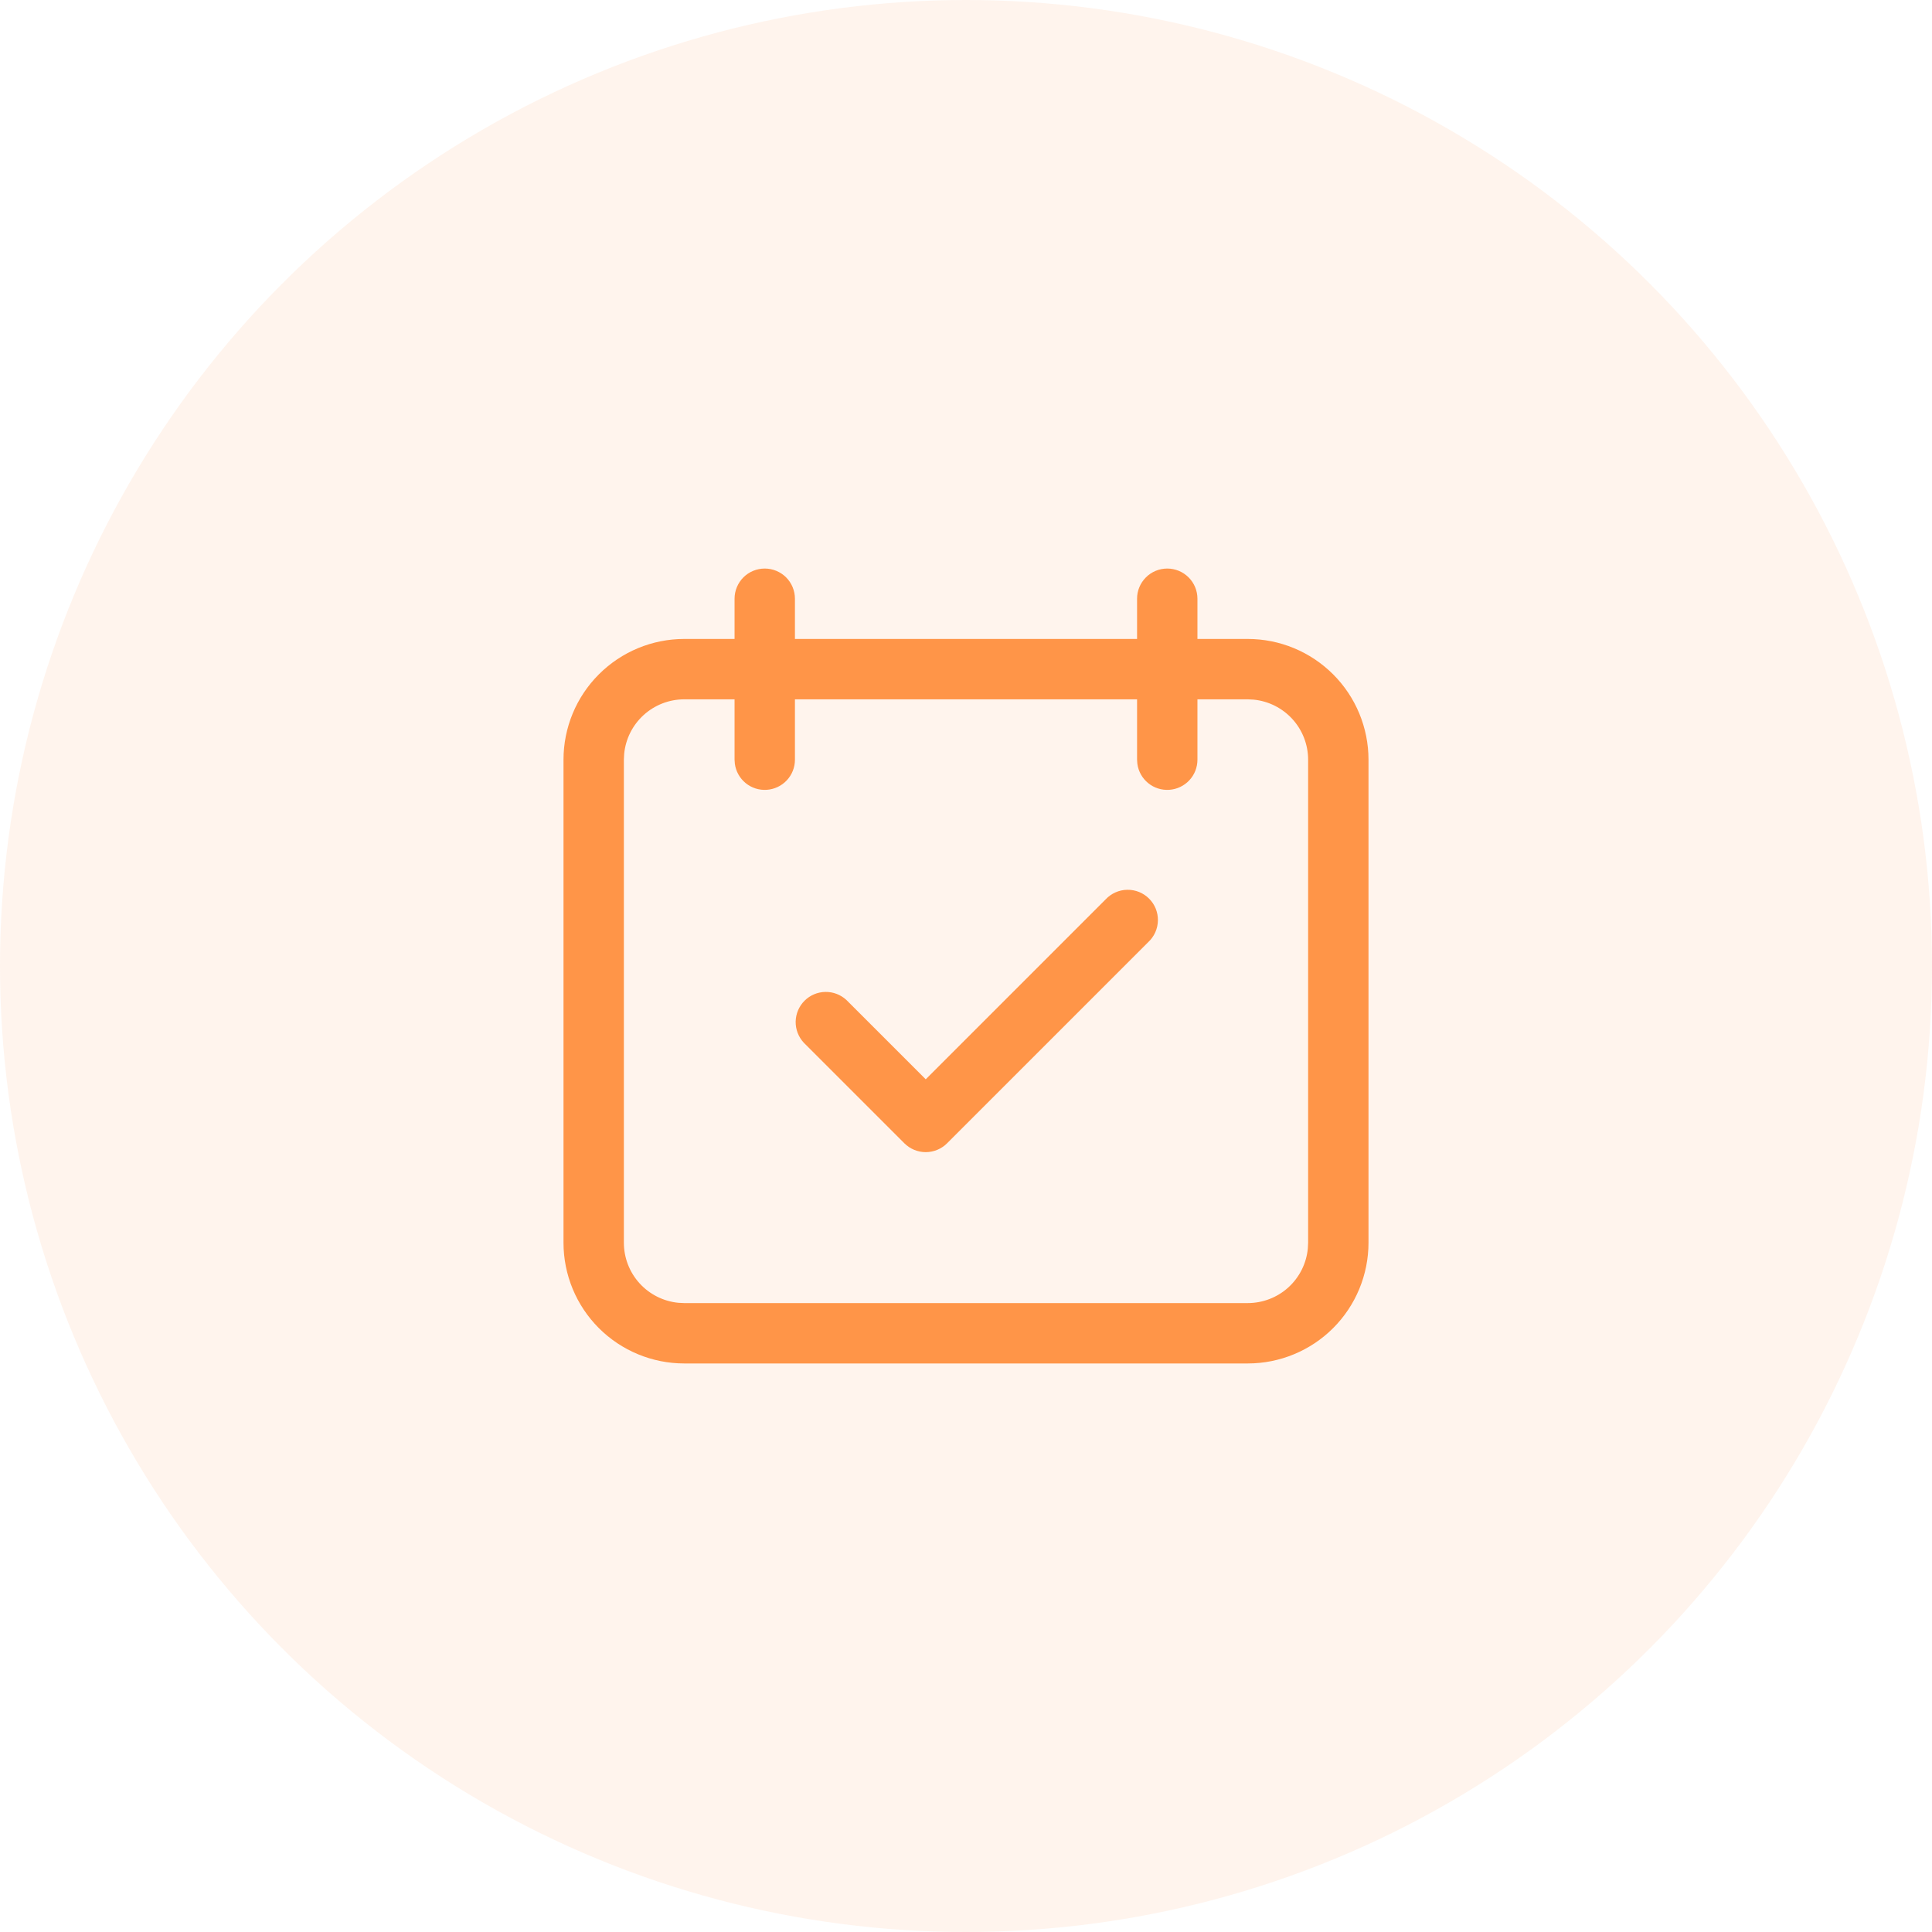 <svg width="72" height="72" viewBox="0 0 72 72" fill="none" xmlns="http://www.w3.org/2000/svg">
<circle opacity="0.1" cx="36" cy="36" r="36" fill="#FF9548"/>
<path d="M43.5 21.188C43.798 21.188 44.084 21.306 44.295 21.517C44.507 21.728 44.625 22.014 44.625 22.312V23.812H46.5C47.694 23.812 48.838 24.287 49.682 25.131C50.526 25.974 51 27.119 51 28.312V46.312C51 47.506 50.526 48.651 49.682 49.495C48.838 50.338 47.694 50.812 46.5 50.812H25.5C24.306 50.812 23.162 50.338 22.318 49.495C21.474 48.651 21 47.506 21 46.312V28.312C21 27.119 21.474 25.974 22.318 25.131C23.162 24.287 24.306 23.812 25.5 23.812H27.375V22.312C27.375 22.014 27.494 21.728 27.704 21.517C27.916 21.306 28.202 21.188 28.5 21.188C28.798 21.188 29.084 21.306 29.296 21.517C29.506 21.728 29.625 22.014 29.625 22.312V23.812H42.375V22.312C42.375 22.014 42.493 21.728 42.705 21.517C42.916 21.306 43.202 21.188 43.5 21.188ZM27.375 26.062H25.5C24.941 26.062 24.401 26.271 23.987 26.647C23.573 27.023 23.314 27.54 23.261 28.096L23.25 28.312V46.312C23.25 46.872 23.458 47.411 23.834 47.825C24.21 48.239 24.727 48.498 25.284 48.552L25.5 48.562H46.5C47.059 48.562 47.599 48.354 48.013 47.978C48.427 47.602 48.686 47.085 48.739 46.529L48.75 46.312V28.312C48.75 27.753 48.542 27.214 48.166 26.8C47.789 26.386 47.273 26.127 46.716 26.073L46.5 26.062H44.625V28.312C44.625 28.598 44.517 28.872 44.322 29.08C44.127 29.288 43.861 29.415 43.577 29.434C43.292 29.454 43.011 29.365 42.79 29.185C42.569 29.005 42.424 28.748 42.386 28.465L42.375 28.312V26.062H29.625V28.312C29.625 28.598 29.517 28.872 29.322 29.08C29.127 29.288 28.861 29.415 28.577 29.434C28.292 29.454 28.011 29.365 27.79 29.185C27.569 29.005 27.424 28.748 27.386 28.465L27.375 28.312V26.062Z" fill="#FF9548"/>
<path d="M42.794 35.108L35.294 42.608C35.083 42.818 34.797 42.937 34.499 42.937C34.201 42.937 33.915 42.818 33.704 42.608L29.954 38.858C29.756 38.644 29.647 38.362 29.652 38.071C29.658 37.779 29.776 37.501 29.982 37.295C30.188 37.089 30.466 36.971 30.758 36.966C31.049 36.961 31.331 37.069 31.544 37.267L34.499 40.222L41.204 33.517C41.307 33.407 41.431 33.318 41.569 33.257C41.708 33.195 41.856 33.162 42.008 33.16C42.158 33.157 42.309 33.185 42.449 33.241C42.589 33.298 42.716 33.382 42.823 33.489C42.93 33.596 43.014 33.723 43.071 33.863C43.127 34.003 43.155 34.153 43.152 34.304C43.15 34.455 43.116 34.604 43.055 34.742C42.993 34.88 42.905 35.005 42.794 35.108Z" fill="#FF9548"/>
</svg>
